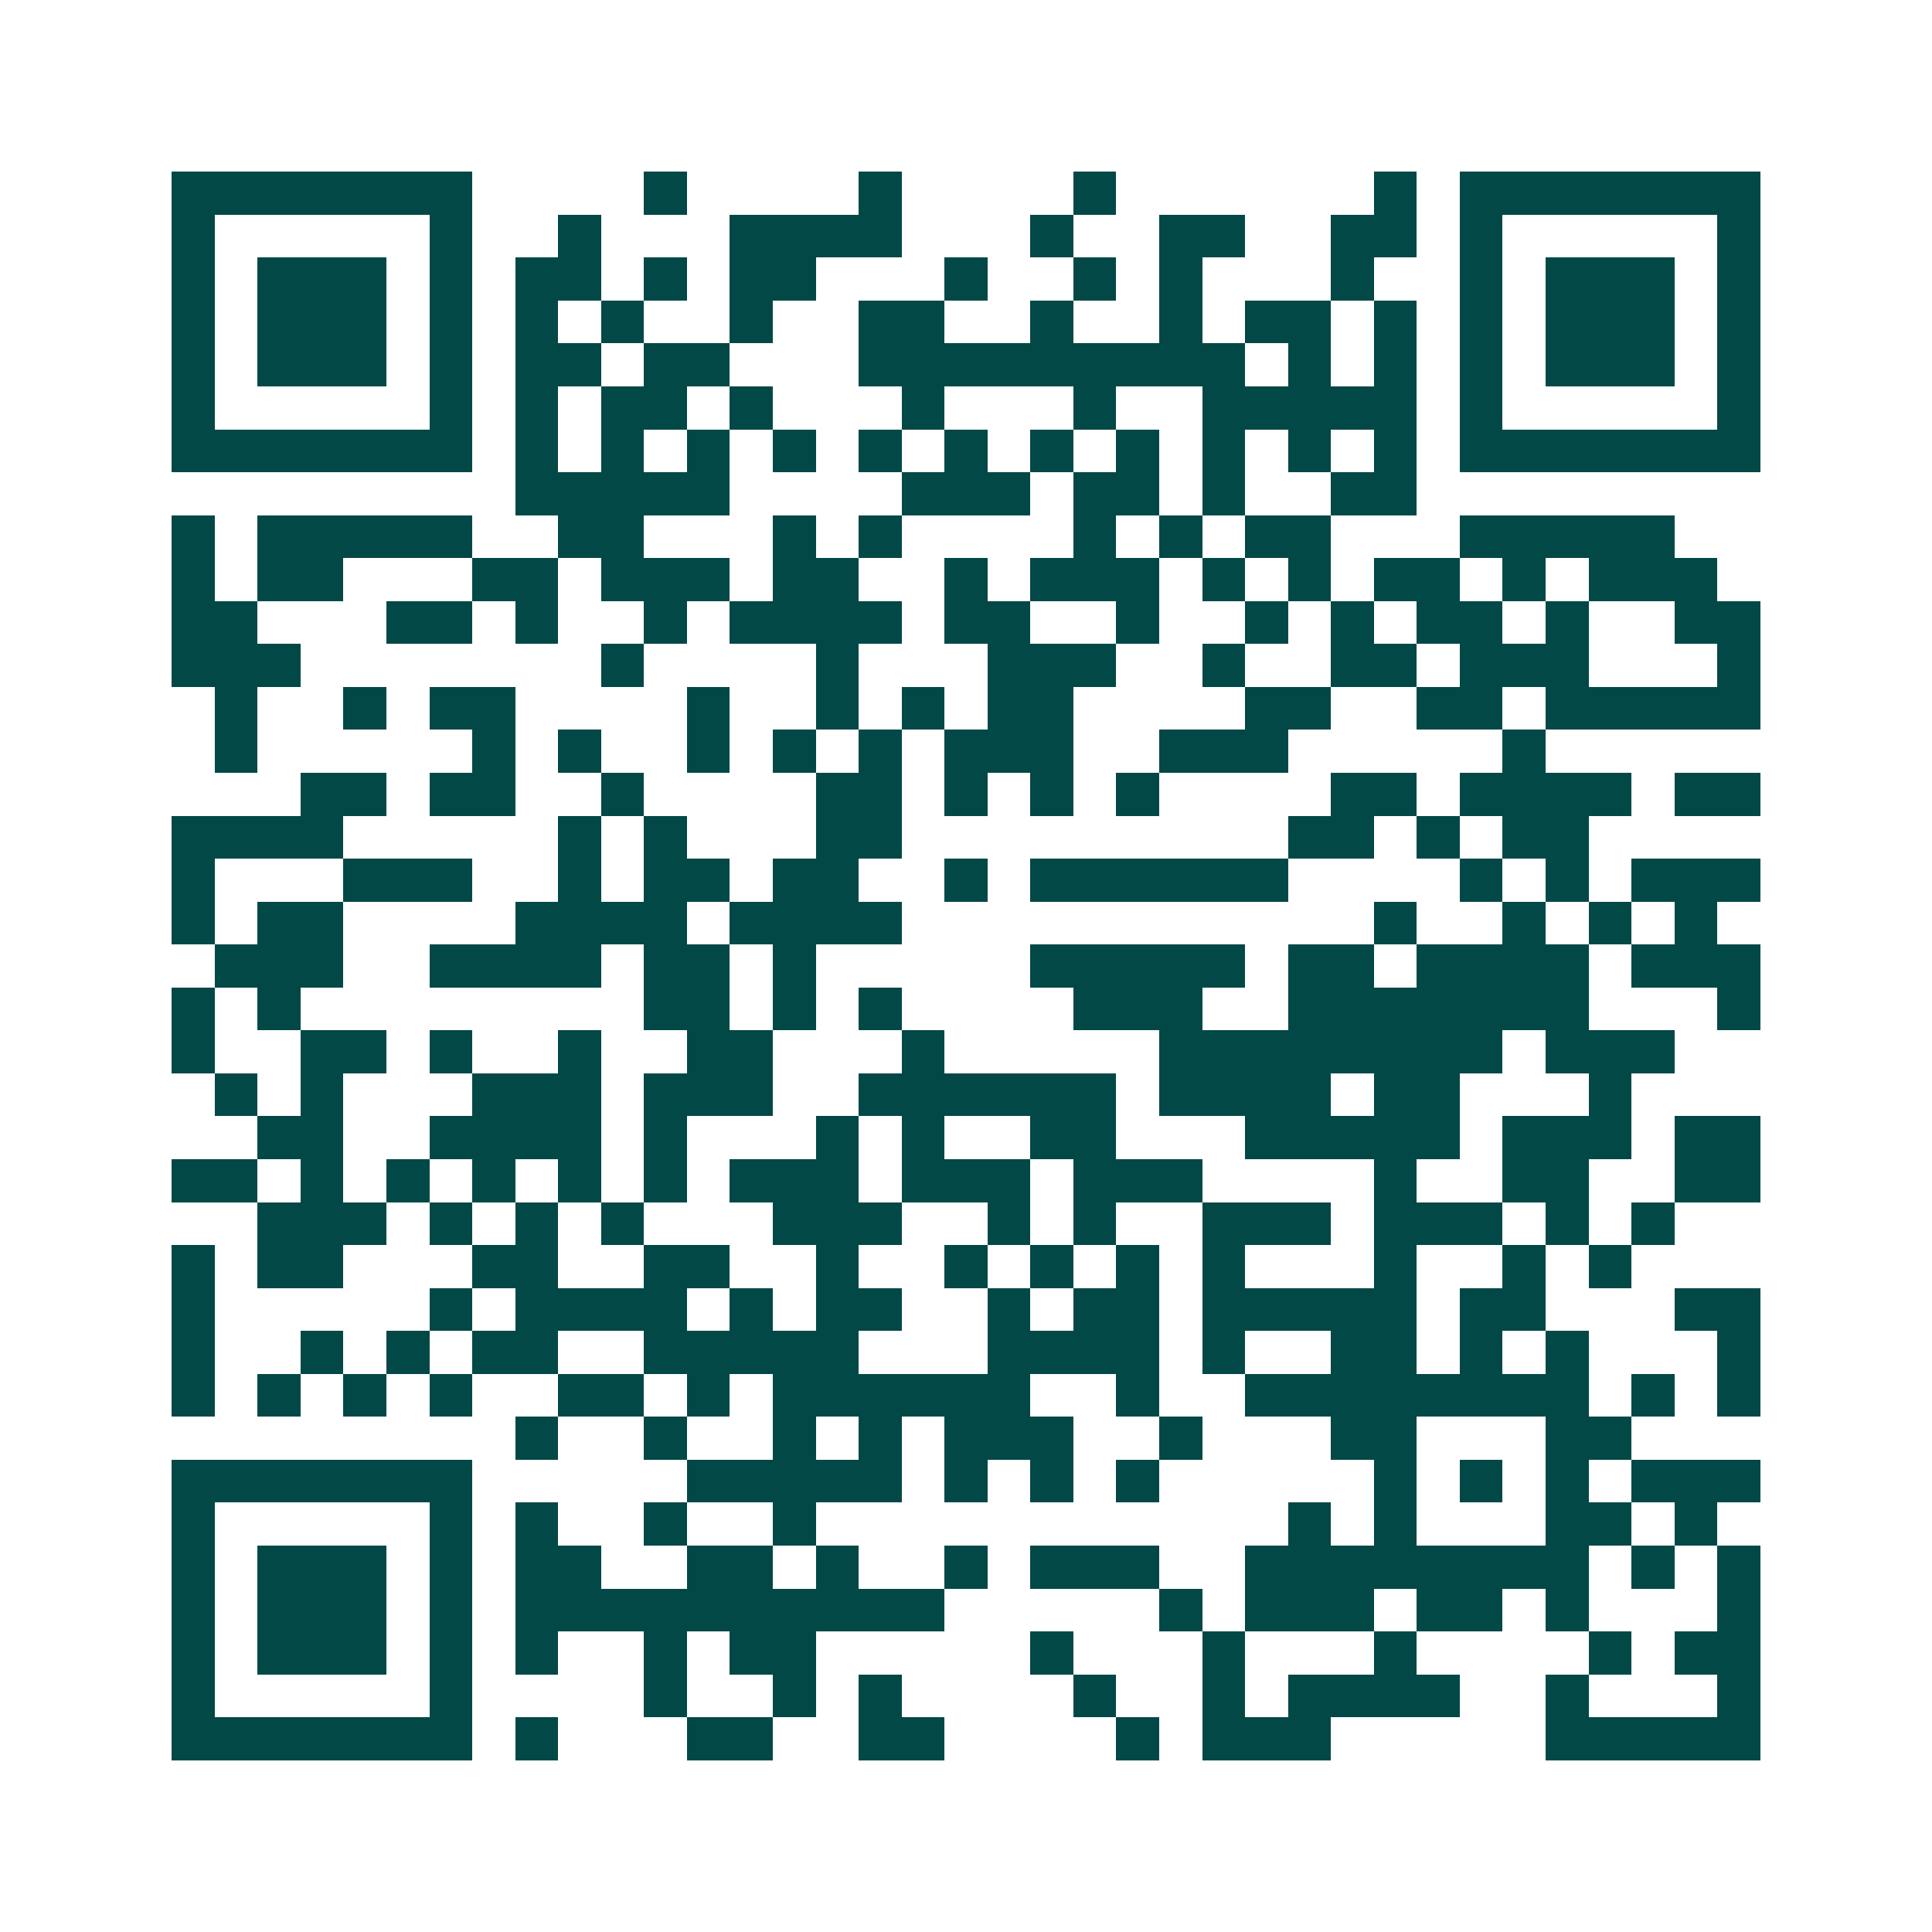 <svg xmlns="http://www.w3.org/2000/svg" width="200" height="200" viewBox="0 0 45 45" shape-rendering="crispEdges"><path fill="#ffffff" d="M0 0h45v45H0z"/><path stroke="#014847" d="M4 4.5h7m4 0h1m4 0h1m4 0h1m6 0h1m1 0h7M4 5.5h1m5 0h1m2 0h1m3 0h4m3 0h1m2 0h2m2 0h2m1 0h1m5 0h1M4 6.5h1m1 0h3m1 0h1m1 0h2m1 0h1m1 0h2m3 0h1m2 0h1m1 0h1m3 0h1m2 0h1m1 0h3m1 0h1M4 7.5h1m1 0h3m1 0h1m1 0h1m1 0h1m2 0h1m2 0h2m2 0h1m2 0h1m1 0h2m1 0h1m1 0h1m1 0h3m1 0h1M4 8.5h1m1 0h3m1 0h1m1 0h2m1 0h2m3 0h9m1 0h1m1 0h1m1 0h1m1 0h3m1 0h1M4 9.5h1m5 0h1m1 0h1m1 0h2m1 0h1m3 0h1m3 0h1m2 0h5m1 0h1m5 0h1M4 10.5h7m1 0h1m1 0h1m1 0h1m1 0h1m1 0h1m1 0h1m1 0h1m1 0h1m1 0h1m1 0h1m1 0h1m1 0h7M12 11.5h5m4 0h3m1 0h2m1 0h1m2 0h2M4 12.5h1m1 0h5m2 0h2m3 0h1m1 0h1m4 0h1m1 0h1m1 0h2m3 0h5M4 13.5h1m1 0h2m3 0h2m1 0h3m1 0h2m2 0h1m1 0h3m1 0h1m1 0h1m1 0h2m1 0h1m1 0h3M4 14.5h2m3 0h2m1 0h1m2 0h1m1 0h4m1 0h2m2 0h1m2 0h1m1 0h1m1 0h2m1 0h1m2 0h2M4 15.5h3m7 0h1m4 0h1m3 0h3m2 0h1m2 0h2m1 0h3m3 0h1M5 16.5h1m2 0h1m1 0h2m4 0h1m2 0h1m1 0h1m1 0h2m4 0h2m2 0h2m1 0h5M5 17.5h1m5 0h1m1 0h1m2 0h1m1 0h1m1 0h1m1 0h3m2 0h3m5 0h1M7 18.5h2m1 0h2m2 0h1m4 0h2m1 0h1m1 0h1m1 0h1m4 0h2m1 0h4m1 0h2M4 19.5h4m5 0h1m1 0h1m3 0h2m9 0h2m1 0h1m1 0h2M4 20.5h1m3 0h3m2 0h1m1 0h2m1 0h2m2 0h1m1 0h6m4 0h1m1 0h1m1 0h3M4 21.5h1m1 0h2m4 0h4m1 0h4m11 0h1m2 0h1m1 0h1m1 0h1M5 22.5h3m2 0h4m1 0h2m1 0h1m5 0h5m1 0h2m1 0h4m1 0h3M4 23.5h1m1 0h1m8 0h2m1 0h1m1 0h1m4 0h3m2 0h7m3 0h1M4 24.5h1m2 0h2m1 0h1m2 0h1m2 0h2m3 0h1m5 0h8m1 0h3M5 25.5h1m1 0h1m3 0h3m1 0h3m2 0h6m1 0h4m1 0h2m3 0h1M6 26.5h2m2 0h4m1 0h1m3 0h1m1 0h1m2 0h2m3 0h5m1 0h3m1 0h2M4 27.5h2m1 0h1m1 0h1m1 0h1m1 0h1m1 0h1m1 0h3m1 0h3m1 0h3m4 0h1m2 0h2m2 0h2M6 28.5h3m1 0h1m1 0h1m1 0h1m3 0h3m2 0h1m1 0h1m2 0h3m1 0h3m1 0h1m1 0h1M4 29.5h1m1 0h2m3 0h2m2 0h2m2 0h1m2 0h1m1 0h1m1 0h1m1 0h1m3 0h1m2 0h1m1 0h1M4 30.5h1m5 0h1m1 0h4m1 0h1m1 0h2m2 0h1m1 0h2m1 0h5m1 0h2m3 0h2M4 31.5h1m2 0h1m1 0h1m1 0h2m2 0h5m3 0h4m1 0h1m2 0h2m1 0h1m1 0h1m3 0h1M4 32.5h1m1 0h1m1 0h1m1 0h1m2 0h2m1 0h1m1 0h6m2 0h1m2 0h8m1 0h1m1 0h1M12 33.5h1m2 0h1m2 0h1m1 0h1m1 0h3m2 0h1m3 0h2m3 0h2M4 34.5h7m5 0h5m1 0h1m1 0h1m1 0h1m5 0h1m1 0h1m1 0h1m1 0h3M4 35.5h1m5 0h1m1 0h1m2 0h1m2 0h1m11 0h1m1 0h1m3 0h2m1 0h1M4 36.5h1m1 0h3m1 0h1m1 0h2m2 0h2m1 0h1m2 0h1m1 0h3m2 0h8m1 0h1m1 0h1M4 37.5h1m1 0h3m1 0h1m1 0h10m5 0h1m1 0h3m1 0h2m1 0h1m3 0h1M4 38.5h1m1 0h3m1 0h1m1 0h1m2 0h1m1 0h2m5 0h1m3 0h1m3 0h1m4 0h1m1 0h2M4 39.5h1m5 0h1m4 0h1m2 0h1m1 0h1m4 0h1m2 0h1m1 0h4m2 0h1m3 0h1M4 40.5h7m1 0h1m3 0h2m2 0h2m4 0h1m1 0h3m5 0h5"/></svg>

